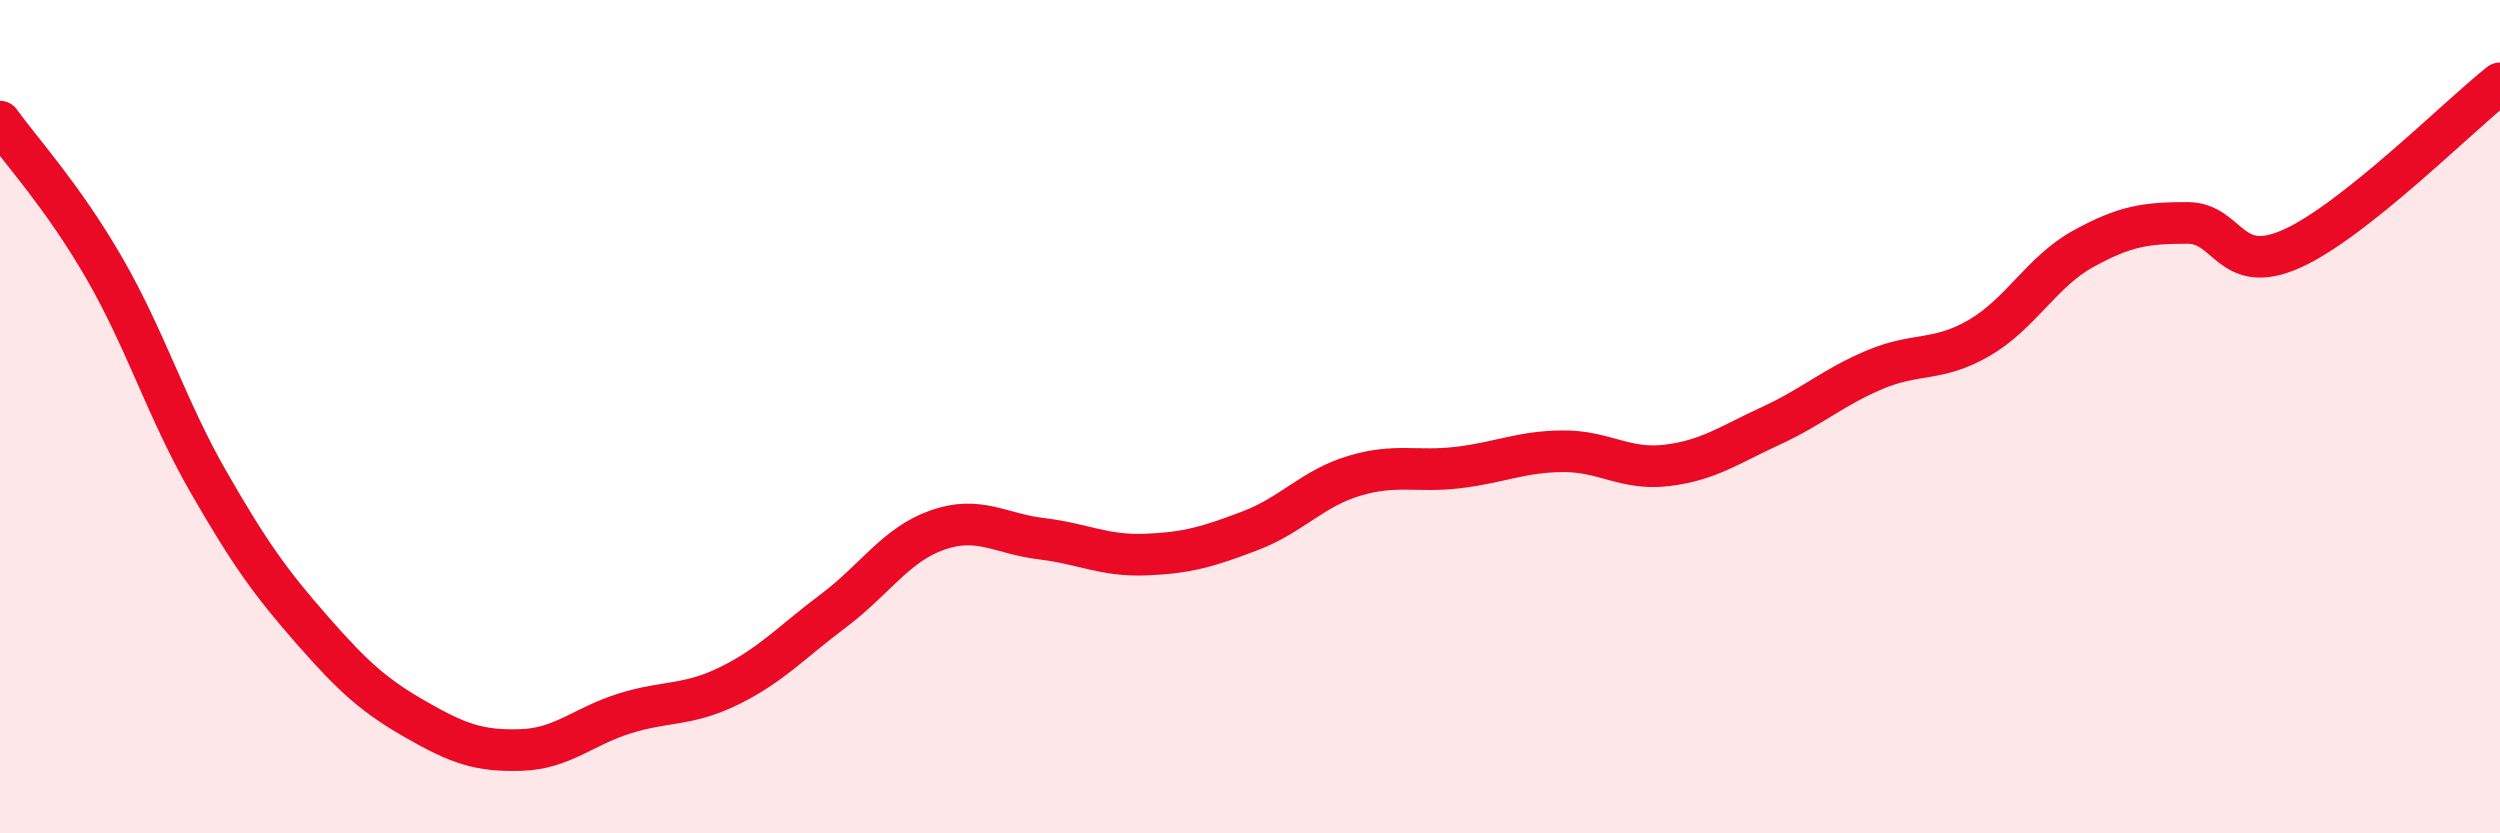 
    <svg width="60" height="20" viewBox="0 0 60 20" xmlns="http://www.w3.org/2000/svg">
      <path
        d="M 0,2.92 C 0.5,3.62 1.5,4.7 2.5,6.43 C 3.5,8.16 4,9.82 5,11.56 C 6,13.3 6.5,13.99 7.5,15.13 C 8.5,16.27 9,16.71 10,17.28 C 11,17.85 11.5,18.03 12.5,18 C 13.5,17.97 14,17.43 15,17.12 C 16,16.81 16.5,16.95 17.5,16.46 C 18.5,15.97 19,15.41 20,14.66 C 21,13.91 21.5,13.07 22.5,12.72 C 23.5,12.37 24,12.81 25,12.93 C 26,13.05 26.5,13.35 27.5,13.31 C 28.5,13.27 29,13.12 30,12.74 C 31,12.36 31.5,11.72 32.5,11.42 C 33.5,11.12 34,11.34 35,11.22 C 36,11.1 36.5,10.84 37.5,10.83 C 38.5,10.82 39,11.29 40,11.17 C 41,11.05 41.5,10.68 42.5,10.22 C 43.5,9.76 44,9.29 45,8.87 C 46,8.45 46.5,8.69 47.5,8.11 C 48.5,7.53 49,6.52 50,5.97 C 51,5.42 51.5,5.35 52.5,5.35 C 53.5,5.35 53.5,6.64 55,5.97 C 56.5,5.3 59,2.79 60,2L60 20L0 20Z"
        fill="#EB0A25"
        opacity="0.1"
        stroke-linecap="round"
        stroke-linejoin="round"
      />
      <path
        d="M 0,2.92 C 0.5,3.62 1.5,4.7 2.5,6.43 C 3.5,8.16 4,9.82 5,11.56 C 6,13.3 6.5,13.99 7.5,15.13 C 8.5,16.27 9,16.71 10,17.28 C 11,17.85 11.5,18.03 12.5,18 C 13.5,17.97 14,17.43 15,17.12 C 16,16.81 16.5,16.95 17.5,16.46 C 18.5,15.97 19,15.41 20,14.66 C 21,13.91 21.5,13.07 22.5,12.72 C 23.5,12.37 24,12.81 25,12.93 C 26,13.05 26.5,13.35 27.5,13.31 C 28.5,13.27 29,13.12 30,12.74 C 31,12.36 31.5,11.72 32.5,11.42 C 33.5,11.12 34,11.34 35,11.22 C 36,11.1 36.5,10.84 37.5,10.83 C 38.5,10.82 39,11.29 40,11.17 C 41,11.05 41.5,10.68 42.5,10.22 C 43.5,9.76 44,9.29 45,8.87 C 46,8.45 46.5,8.69 47.5,8.11 C 48.5,7.53 49,6.52 50,5.97 C 51,5.42 51.5,5.35 52.5,5.35 C 53.5,5.35 53.5,6.64 55,5.97 C 56.5,5.3 59,2.79 60,2"
        stroke="#EB0A25"
        stroke-width="1"
        fill="none"
        stroke-linecap="round"
        stroke-linejoin="round"
      />
    </svg>
  
